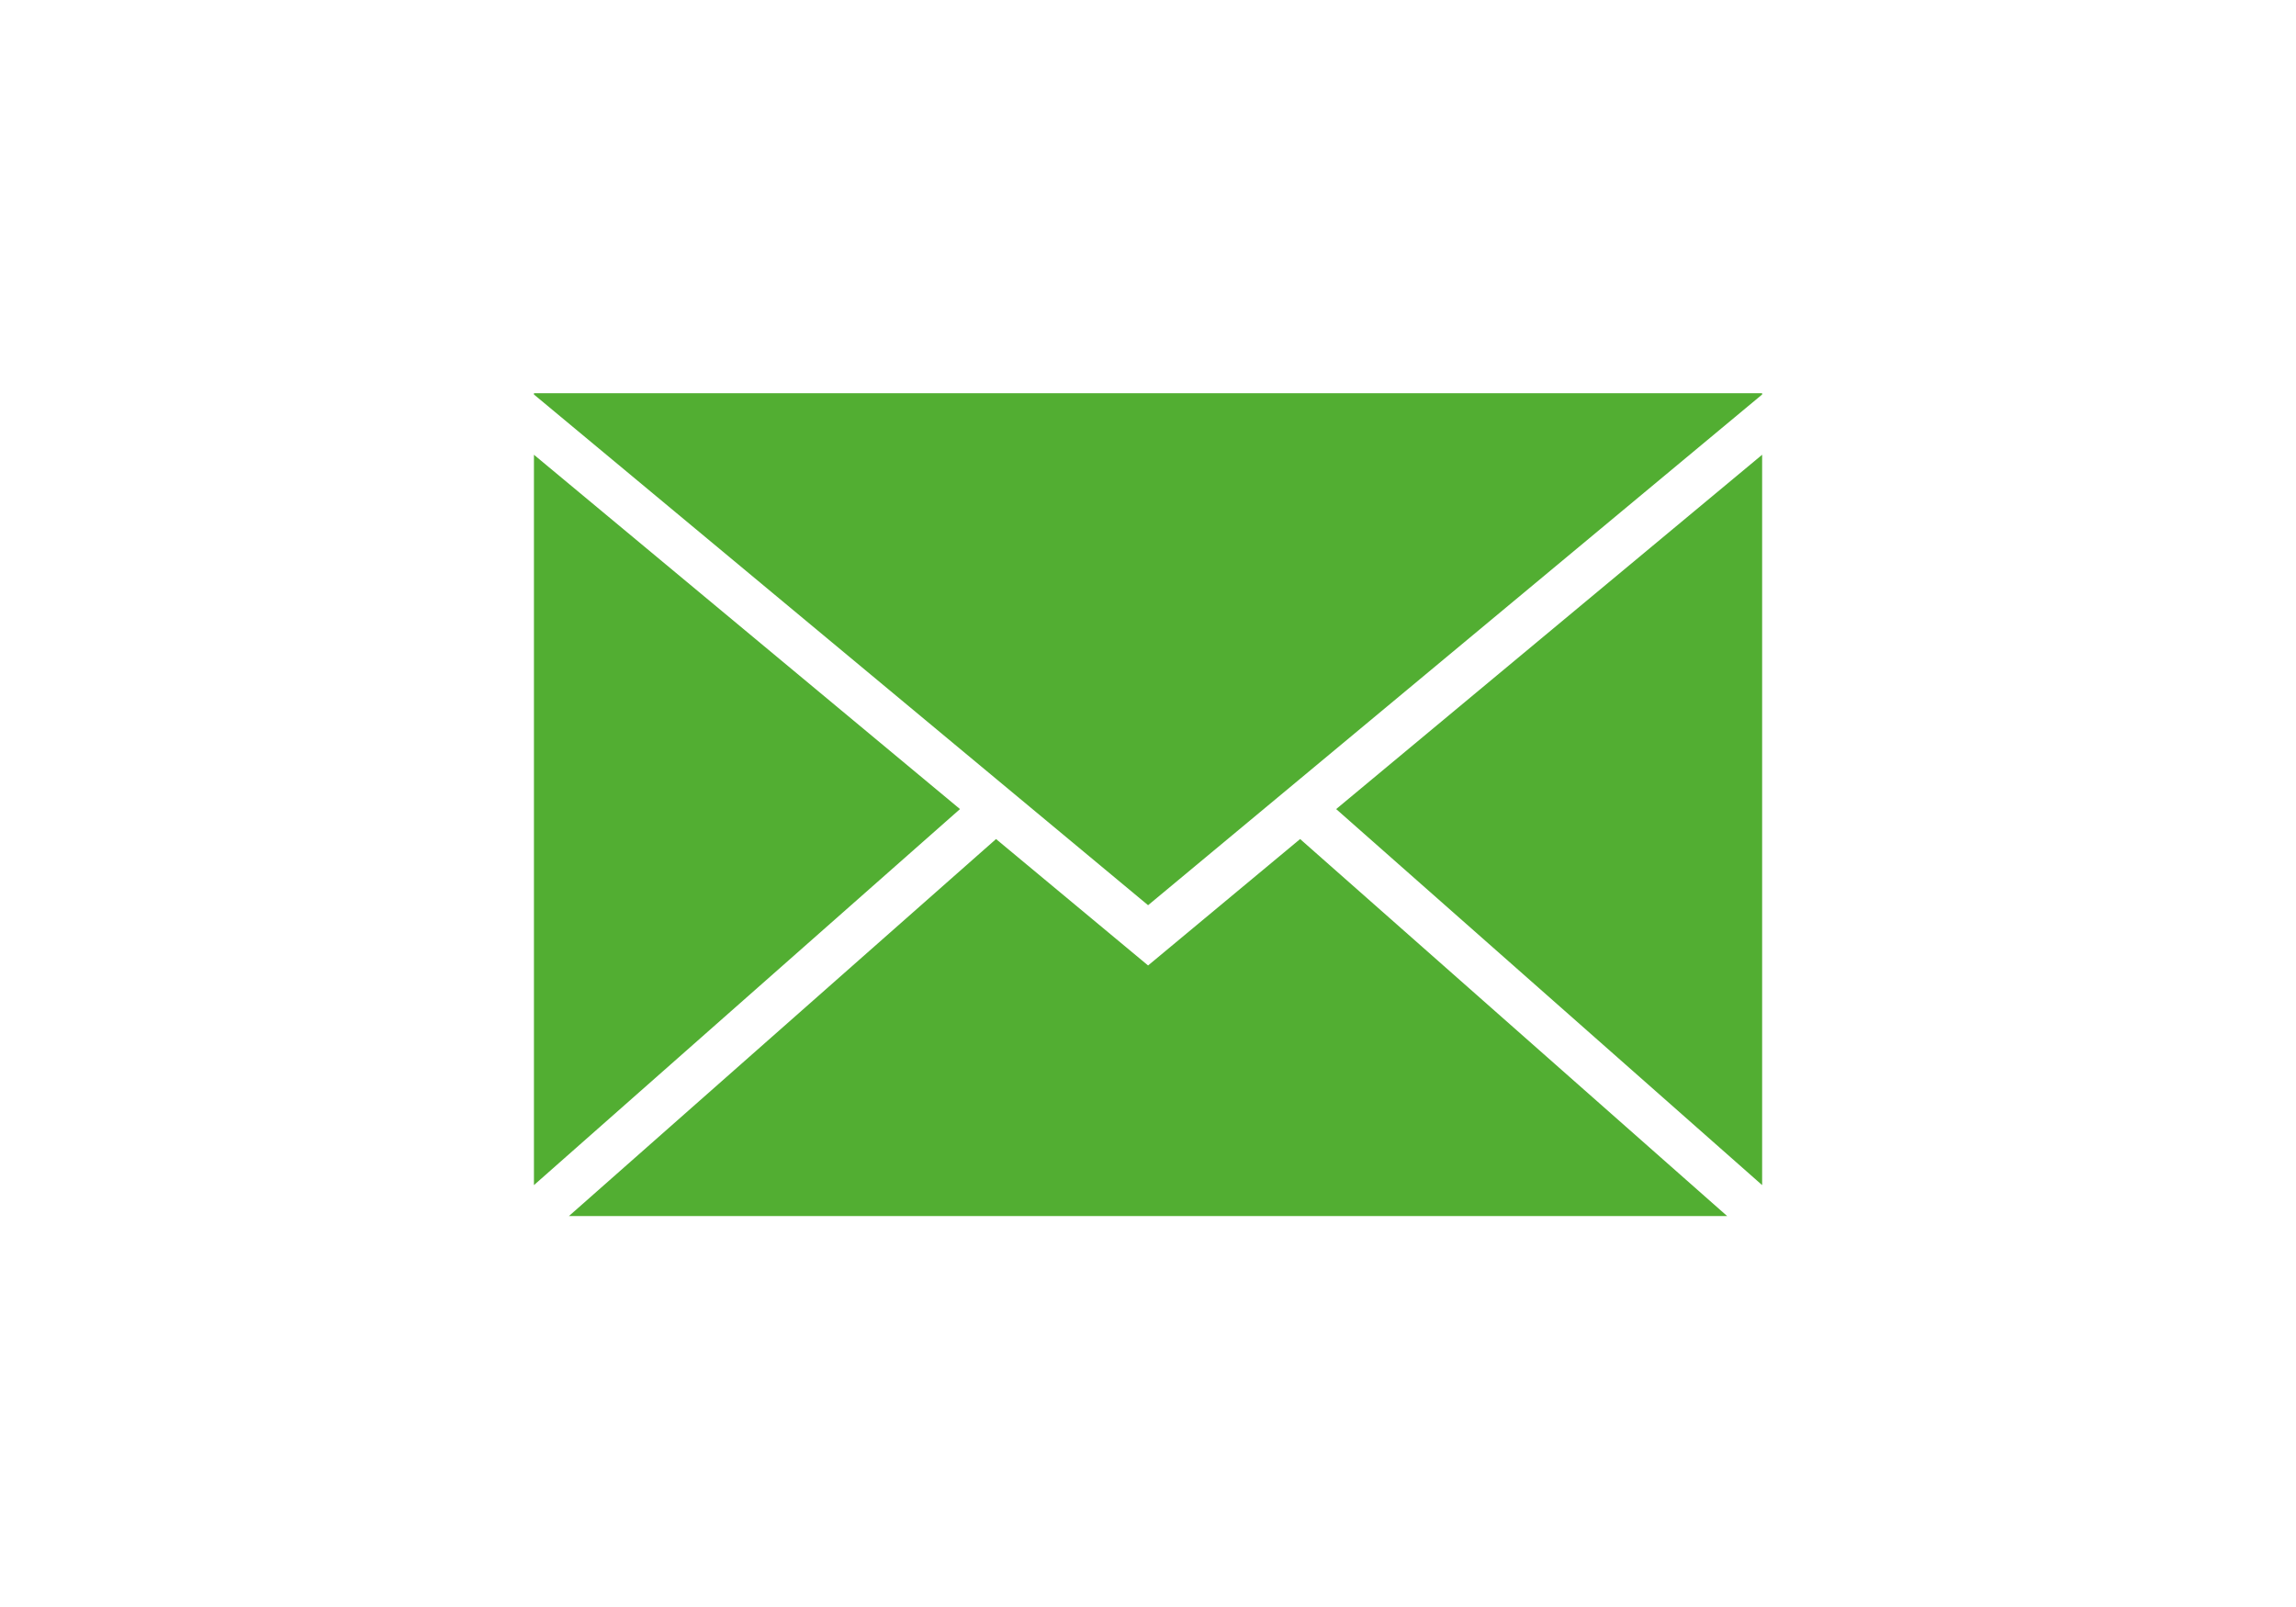 <?xml version="1.0" encoding="utf-8"?>
<!-- Generator: Adobe Illustrator 27.1.1, SVG Export Plug-In . SVG Version: 6.00 Build 0)  -->
<svg version="1.1" id="Ebene_1" xmlns="http://www.w3.org/2000/svg" xmlns:xlink="http://www.w3.org/1999/xlink" x="0px" y="0px"
	 viewBox="0 0 283.46 198.43" style="enable-background:new 0 0 283.46 198.43;" xml:space="preserve">
<style type="text/css">
	.st0{fill:#52AE32;}
	.st1{fill:none;stroke:#E2000B;stroke-width:4.5;stroke-miterlimit:10;}
</style>
<g>
	<g>
		<polygon class="st0" points="217.55,56.15 217.55,146.33 164.96,99.9 		"/>
		<polygon class="st0" points="213.23,150.15 70.24,150.15 122.97,103.6 141.74,119.21 160.51,103.6 		"/>
		<polygon class="st0" points="118.52,99.9 65.92,146.33 65.92,56.15 		"/>
		<polygon class="st0" points="217.55,48.55 217.55,48.71 169.01,89.09 160.62,96.07 156.17,99.77 141.74,111.77 127.31,99.77 
			122.86,96.07 117.81,91.87 65.92,48.71 65.92,48.55 		"/>
	</g>
</g>
</svg>
